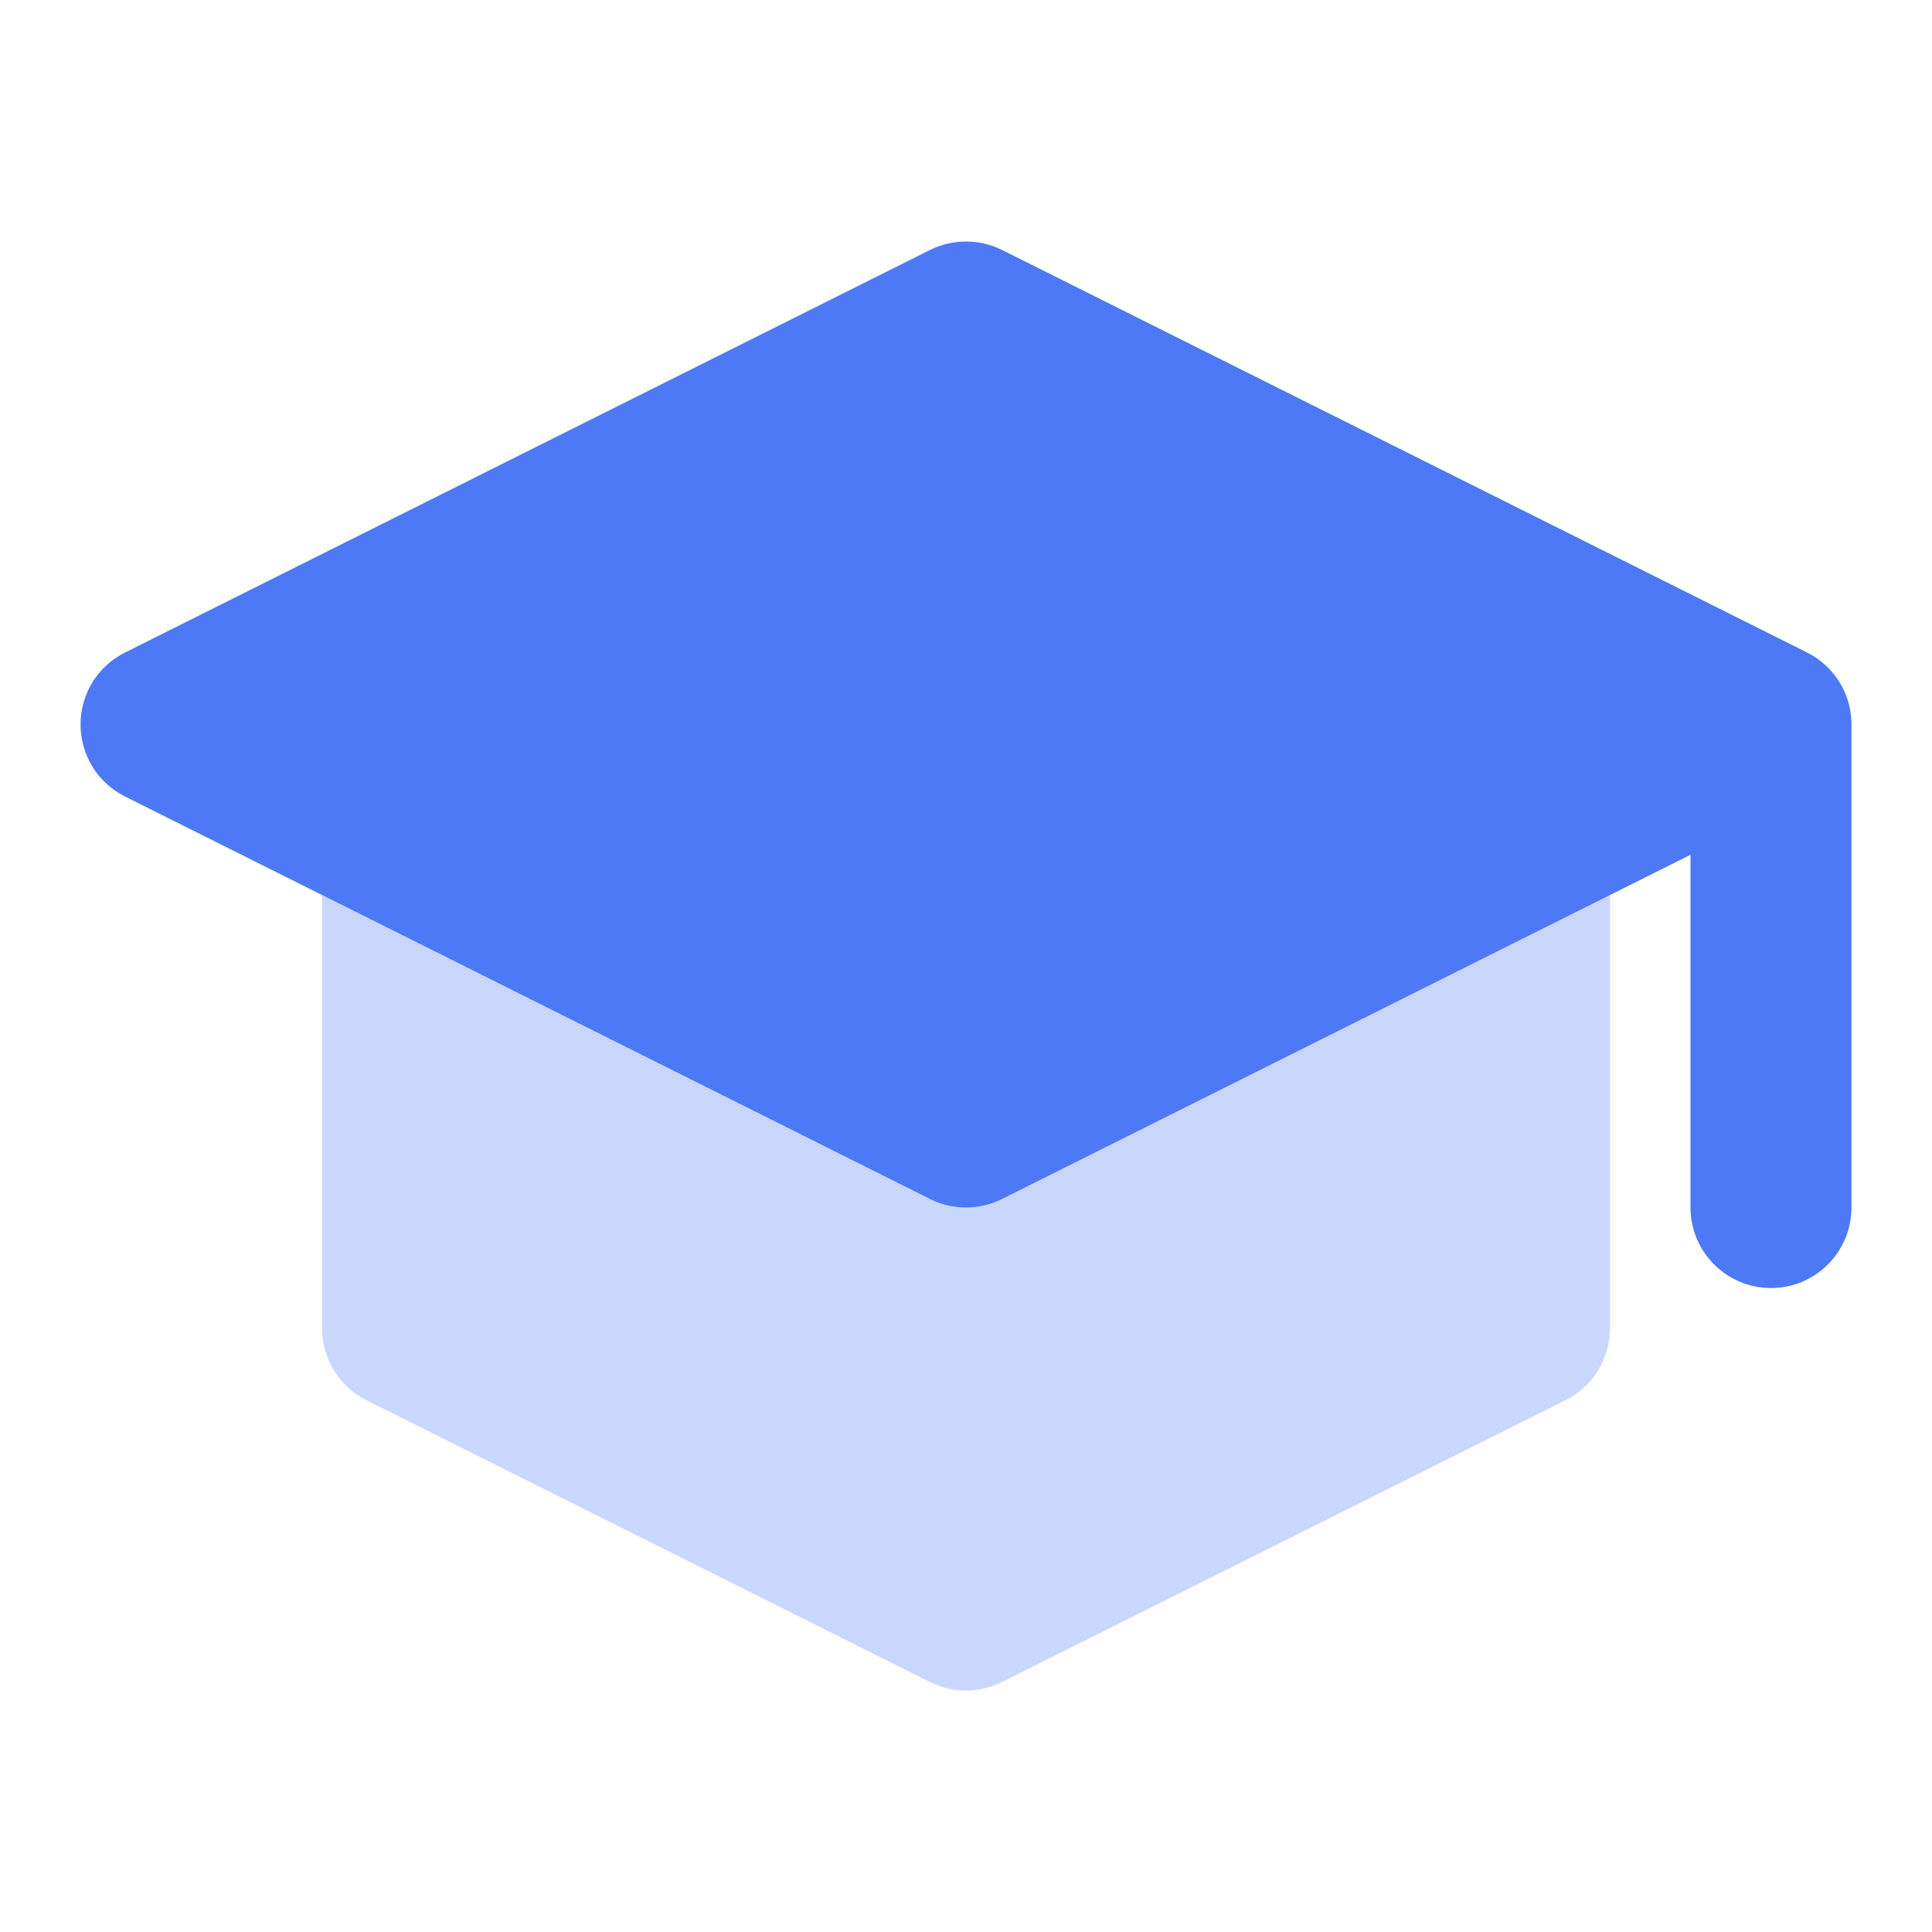 <svg width="16" height="16" viewBox="0 0 16 16" fill="none" xmlns="http://www.w3.org/2000/svg">
<path d="M7.702 2.07C7.89 1.977 8.11 1.977 8.298 2.07L14.952 5.397C15 5.42 15.045 5.448 15.086 5.482C15.117 5.507 15.146 5.535 15.172 5.565C15.273 5.682 15.333 5.834 15.333 6V10C15.333 10.368 15.035 10.667 14.667 10.667C14.299 10.667 14 10.368 14 10V7.079L8.298 9.93C8.11 10.024 7.89 10.024 7.702 9.93L1.035 6.596C0.809 6.483 0.667 6.253 0.667 6C0.667 5.747 0.809 5.517 1.035 5.404L7.702 2.07Z" fill="#4D79F6"/>
<path opacity="0.3" d="M2.667 7.412V11C2.667 11.252 2.809 11.483 3.035 11.596L7.702 13.93C7.89 14.024 8.11 14.024 8.298 13.93L12.965 11.596C13.191 11.483 13.333 11.252 13.333 11V7.412L8.298 9.93C8.11 10.024 7.89 10.024 7.702 9.93L2.667 7.412Z" fill="#4D79F6"/>
</svg>

